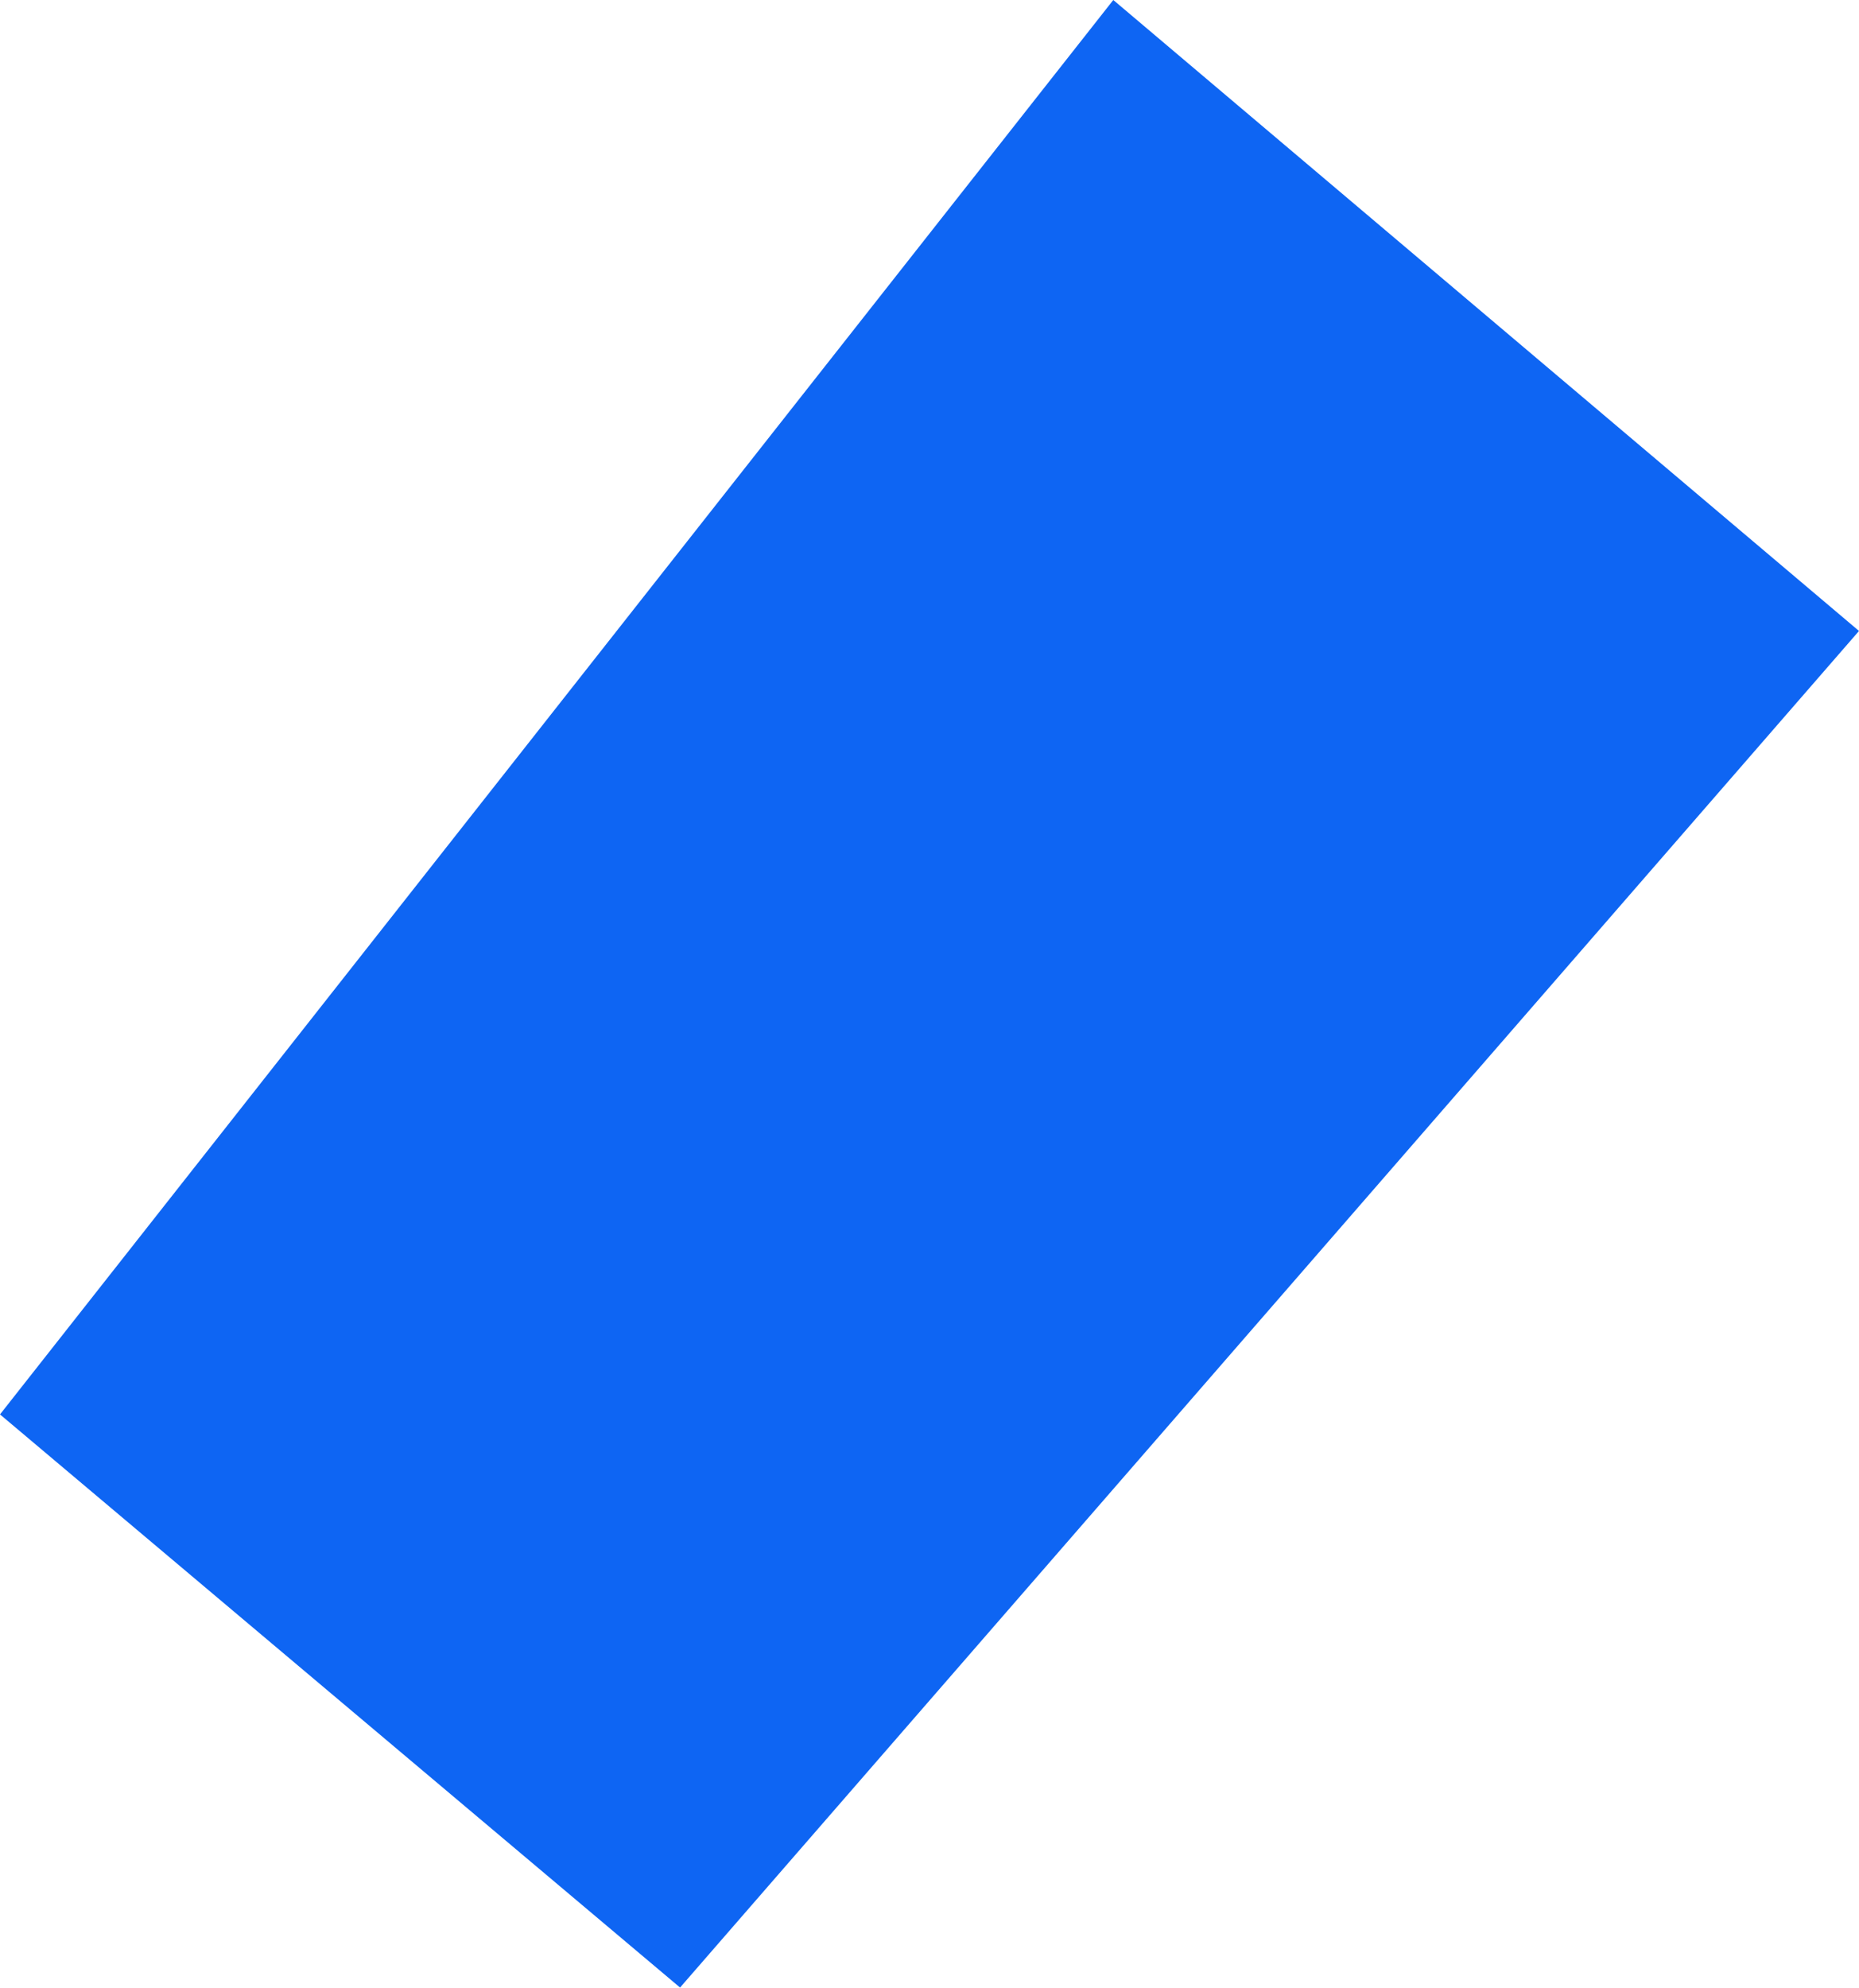 <?xml version="1.0" encoding="UTF-8"?> <svg xmlns="http://www.w3.org/2000/svg" width="245" height="262" viewBox="0 0 245 262" fill="none"> <path d="M0 186.375L146.723 0L245 83.141L89.626 261.894L0 186.375Z" fill="#0E65F3"></path> </svg> 